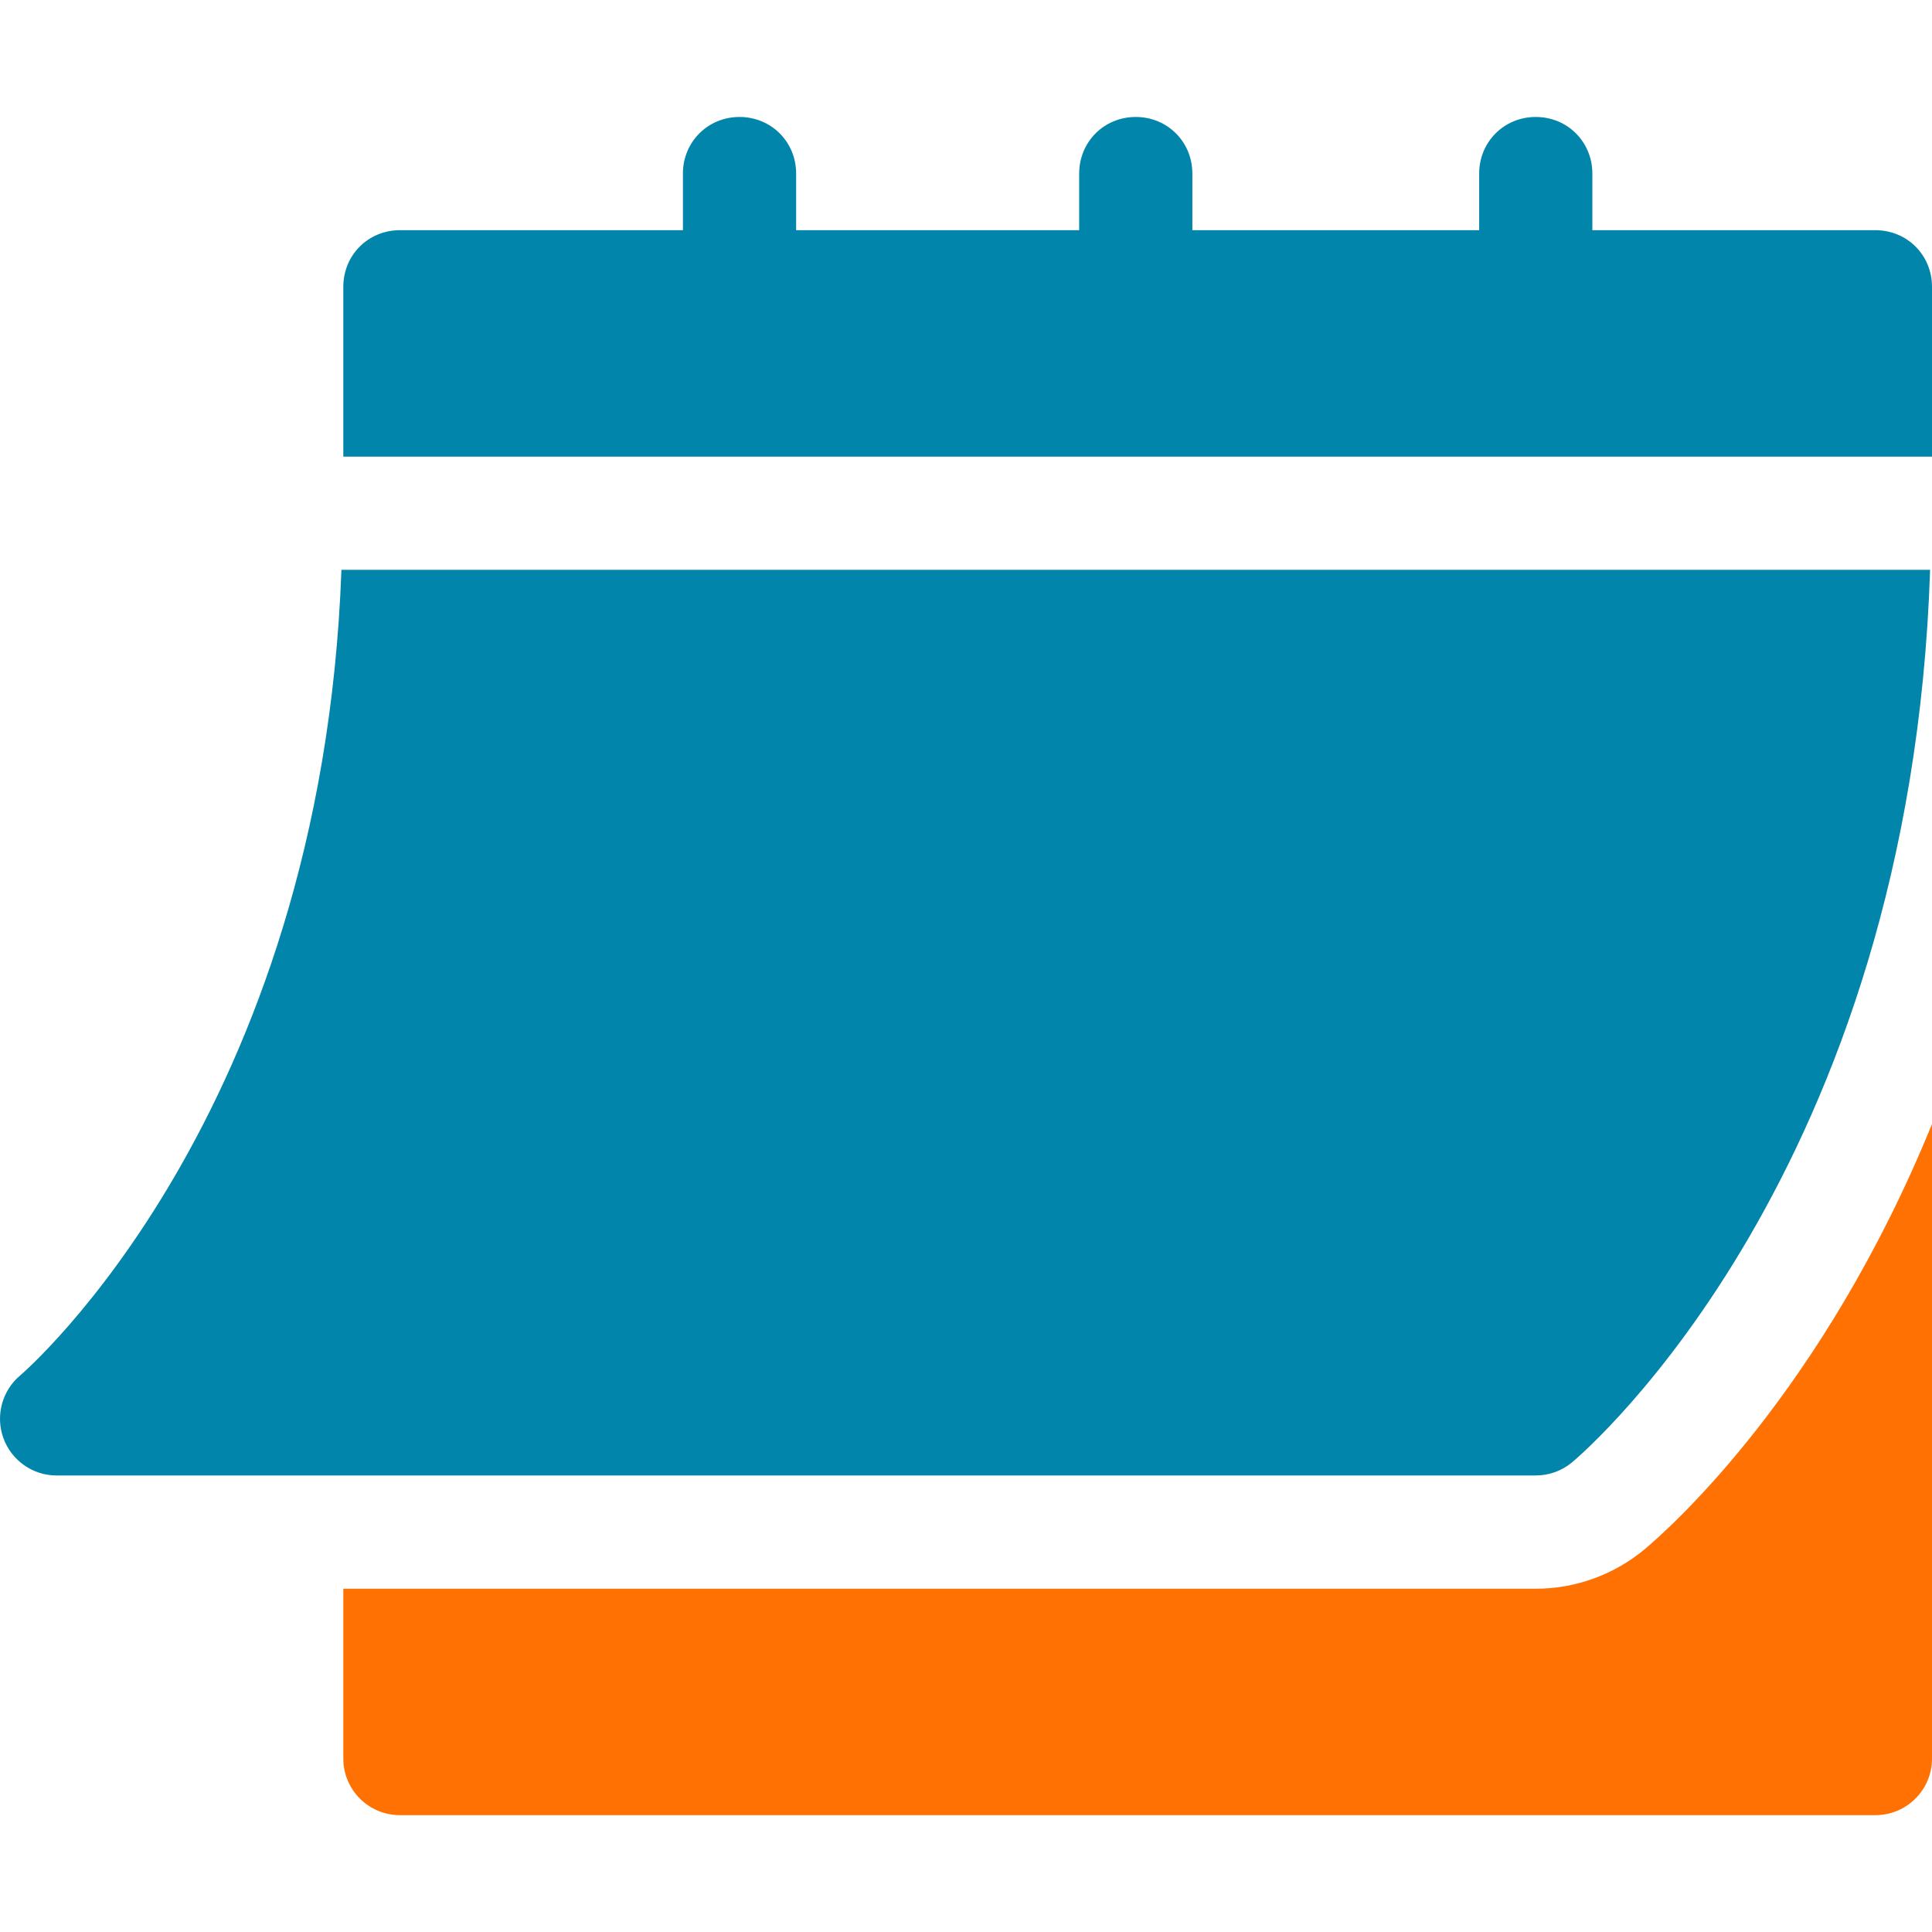 <svg width="50" height="50" viewBox="0 0 50 50" fill="none" xmlns="http://www.w3.org/2000/svg">
<g clip-path="url(#clip0_617_44051)">
<path d="M1.463 38.185H39.746C40.089 38.185 40.421 38.065 40.684 37.846C41.052 37.538 49.44 30.322 49.951 14.746H8.836C8.326 28.885 0.602 35.53 0.521 35.597C0.051 35.994 -0.122 36.644 0.089 37.222C0.3 37.798 0.848 38.185 1.463 38.185Z" fill="#0285AA"/>
<path d="M48.535 5.957H41.21V4.492C41.21 3.672 40.566 3.027 39.745 3.027C38.925 3.027 38.281 3.672 38.281 4.492V5.957H30.858V4.492C30.858 3.672 30.214 3.027 29.393 3.027C28.573 3.027 27.929 3.672 27.929 4.492V5.957H20.604V4.492C20.604 3.672 19.959 3.027 19.139 3.027C18.319 3.027 17.674 3.672 17.674 4.492V5.957H10.35C9.529 5.957 8.885 6.602 8.885 7.422V11.817H50V7.422C50 6.602 49.355 5.957 48.535 5.957Z" fill="#0285AA"/>
<path d="M42.565 40.093C41.77 40.756 40.771 41.116 39.746 41.116H8.885V45.511C8.885 46.321 9.54 46.976 10.35 46.976H48.535C49.345 46.976 50 46.321 50 45.511V29.09C47.176 36.019 43.234 39.533 42.565 40.093Z" fill="#FF7102"/>
</g>
<defs>
<clipPath id="clip0_617_44051">
<rect width="50" height="50" fill="white"/>
</clipPath>
</defs>
</svg>

